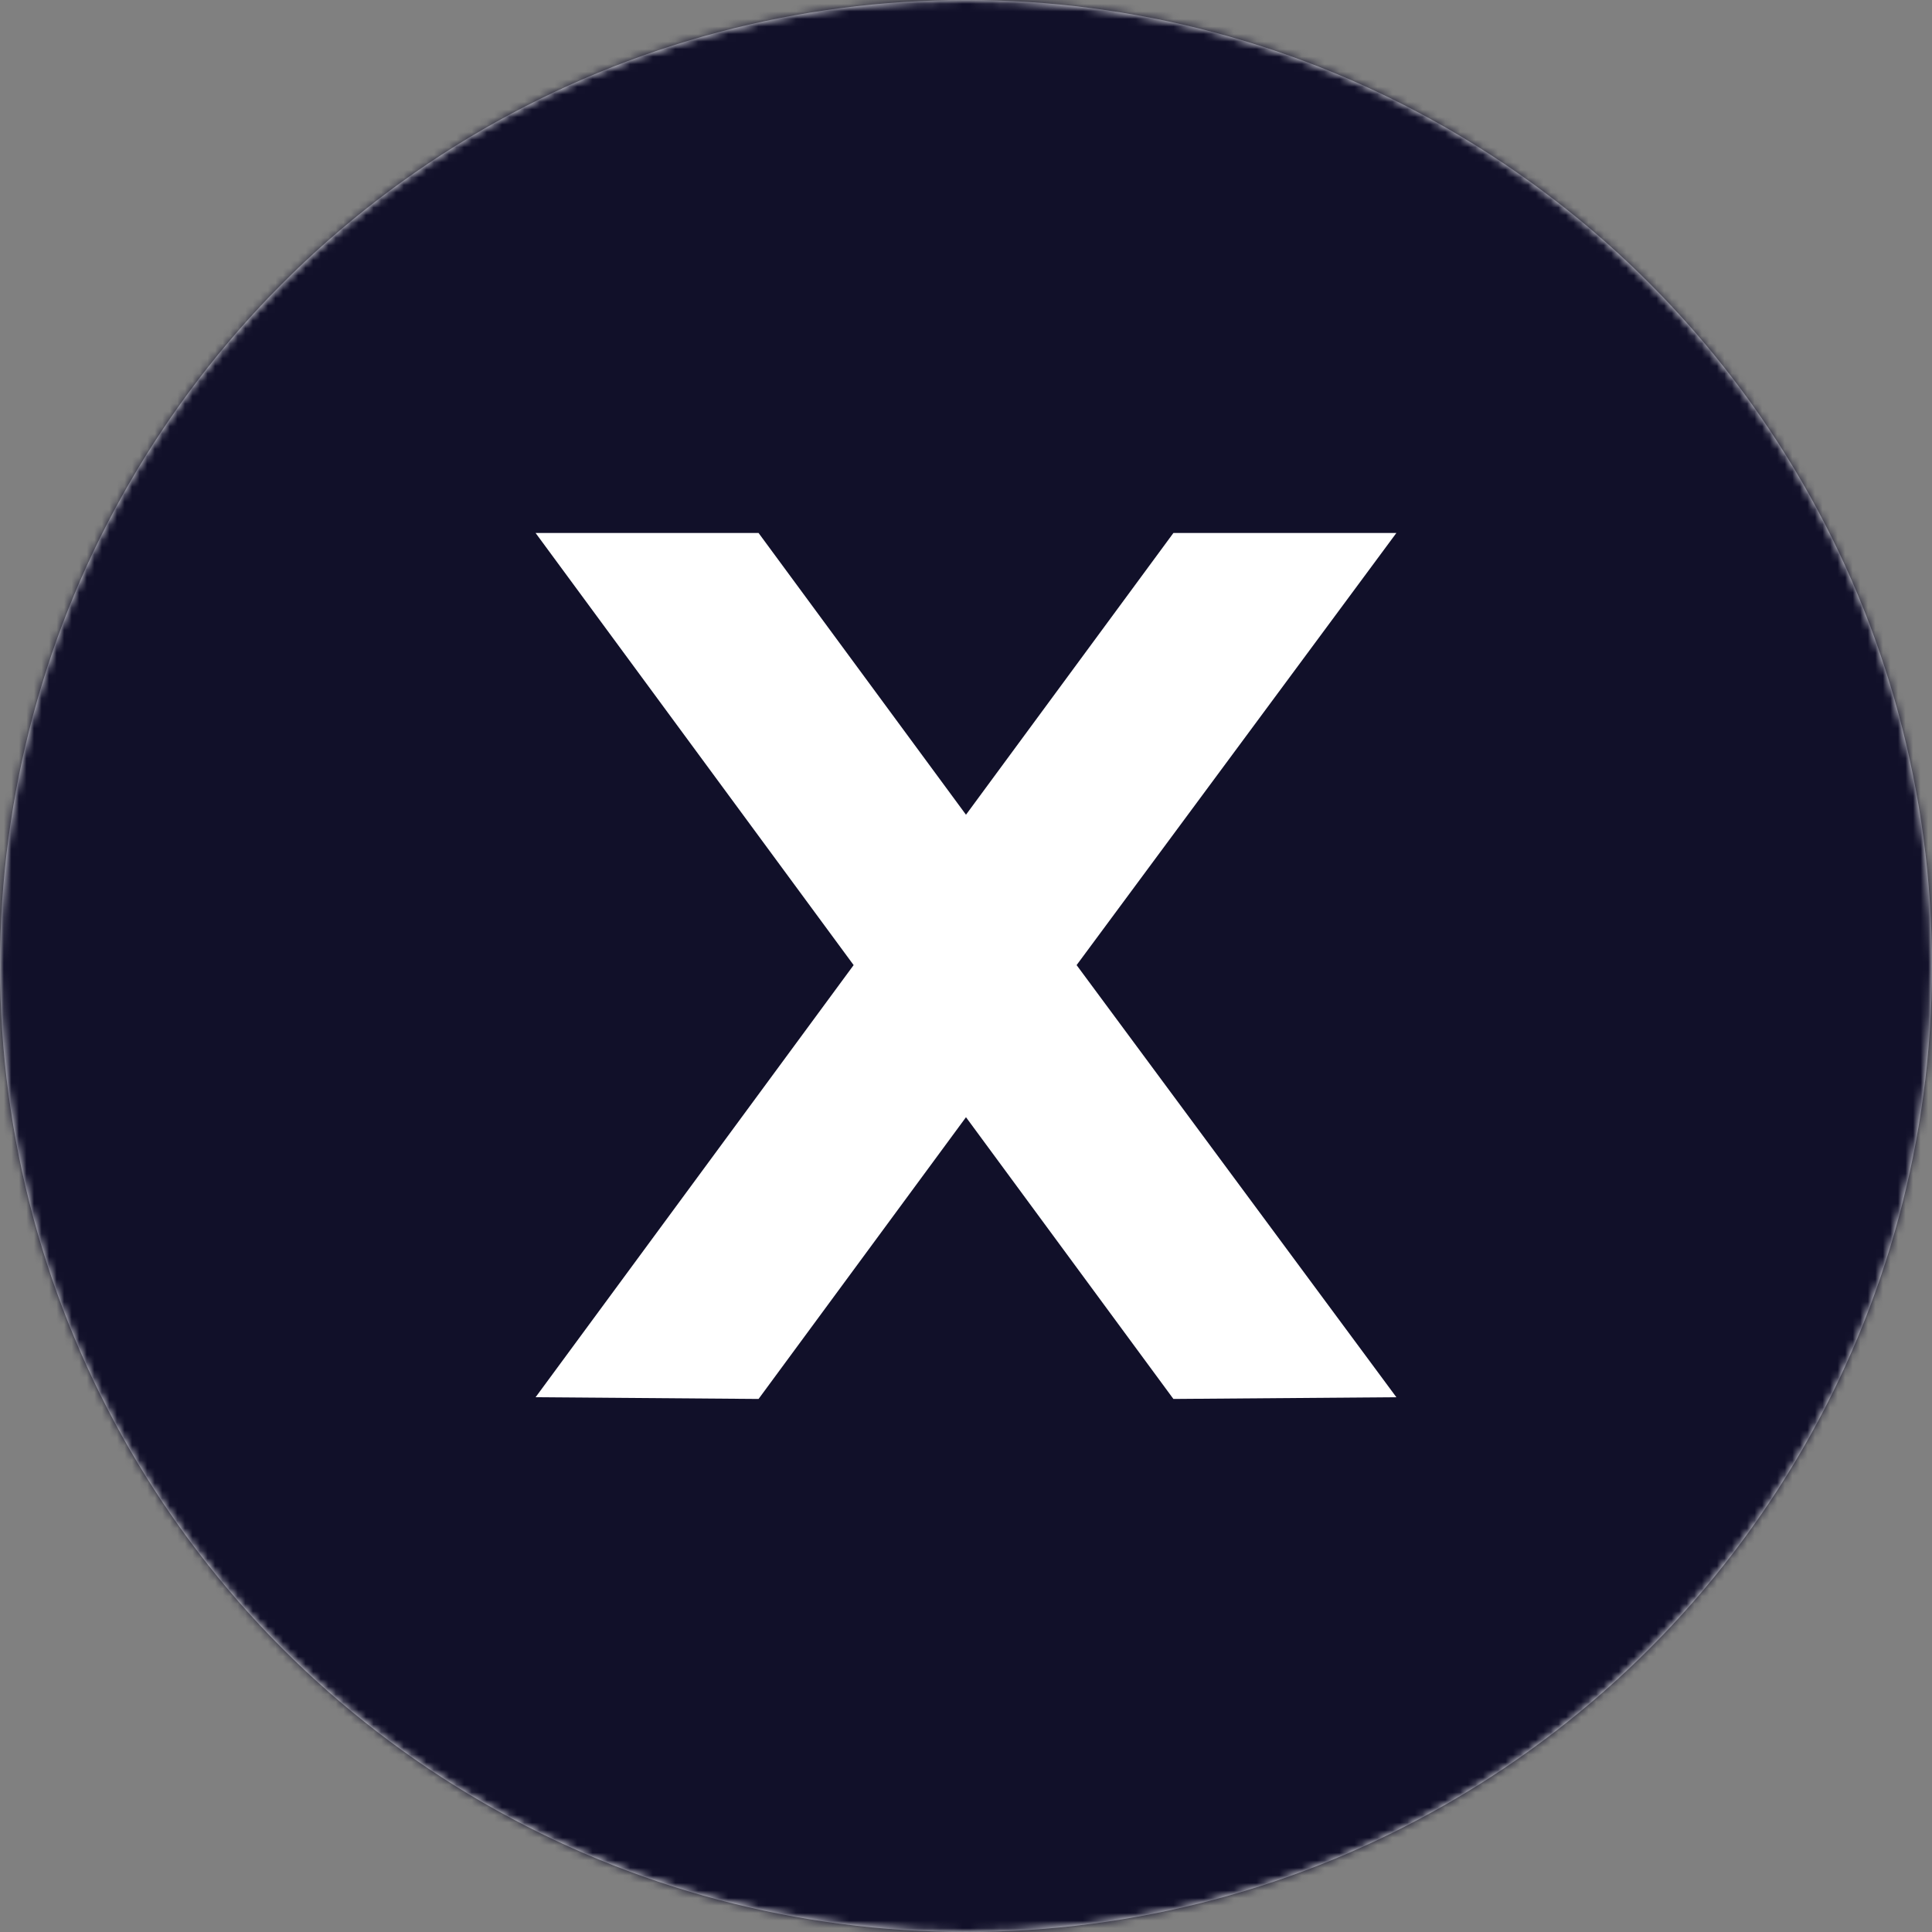 <svg width="256" height="256" viewBox="0 0 256 256" fill="none" xmlns="http://www.w3.org/2000/svg">
<rect x="0" y="0" width="256" height="256" fill="#808080" stroke="none"/>
<g clip-path="url(#clip0_2179_21821)">
<circle cx="128" cy="127.999" r="128" fill="white"/>
<mask id="mask0_2179_21821" style="mask-type:alpha" maskUnits="userSpaceOnUse" x="0" y="-1" width="257" height="257">
<circle cx="128.001" cy="127.999" r="128" fill="#C4C4C4"/>
</mask>
<g mask="url(#mask0_2179_21821)">
<rect x="-265.01" y="-241.49" width="828.688" height="722.737" fill="#111029"/>
</g>
<path d="M113.111 127.881L70.969 70.623H100.514L127.998 107.955L155.482 70.623H185.027L142.656 127.881L185.027 185.139L155.482 185.368L127.998 148.036L100.514 185.368L70.969 185.139L113.111 127.881Z" fill="white"/>
</g>
<defs>
<clipPath id="clip0_2179_21821">
<rect width="256" height="256" fill="white"/>
</clipPath>
</defs>
</svg>
